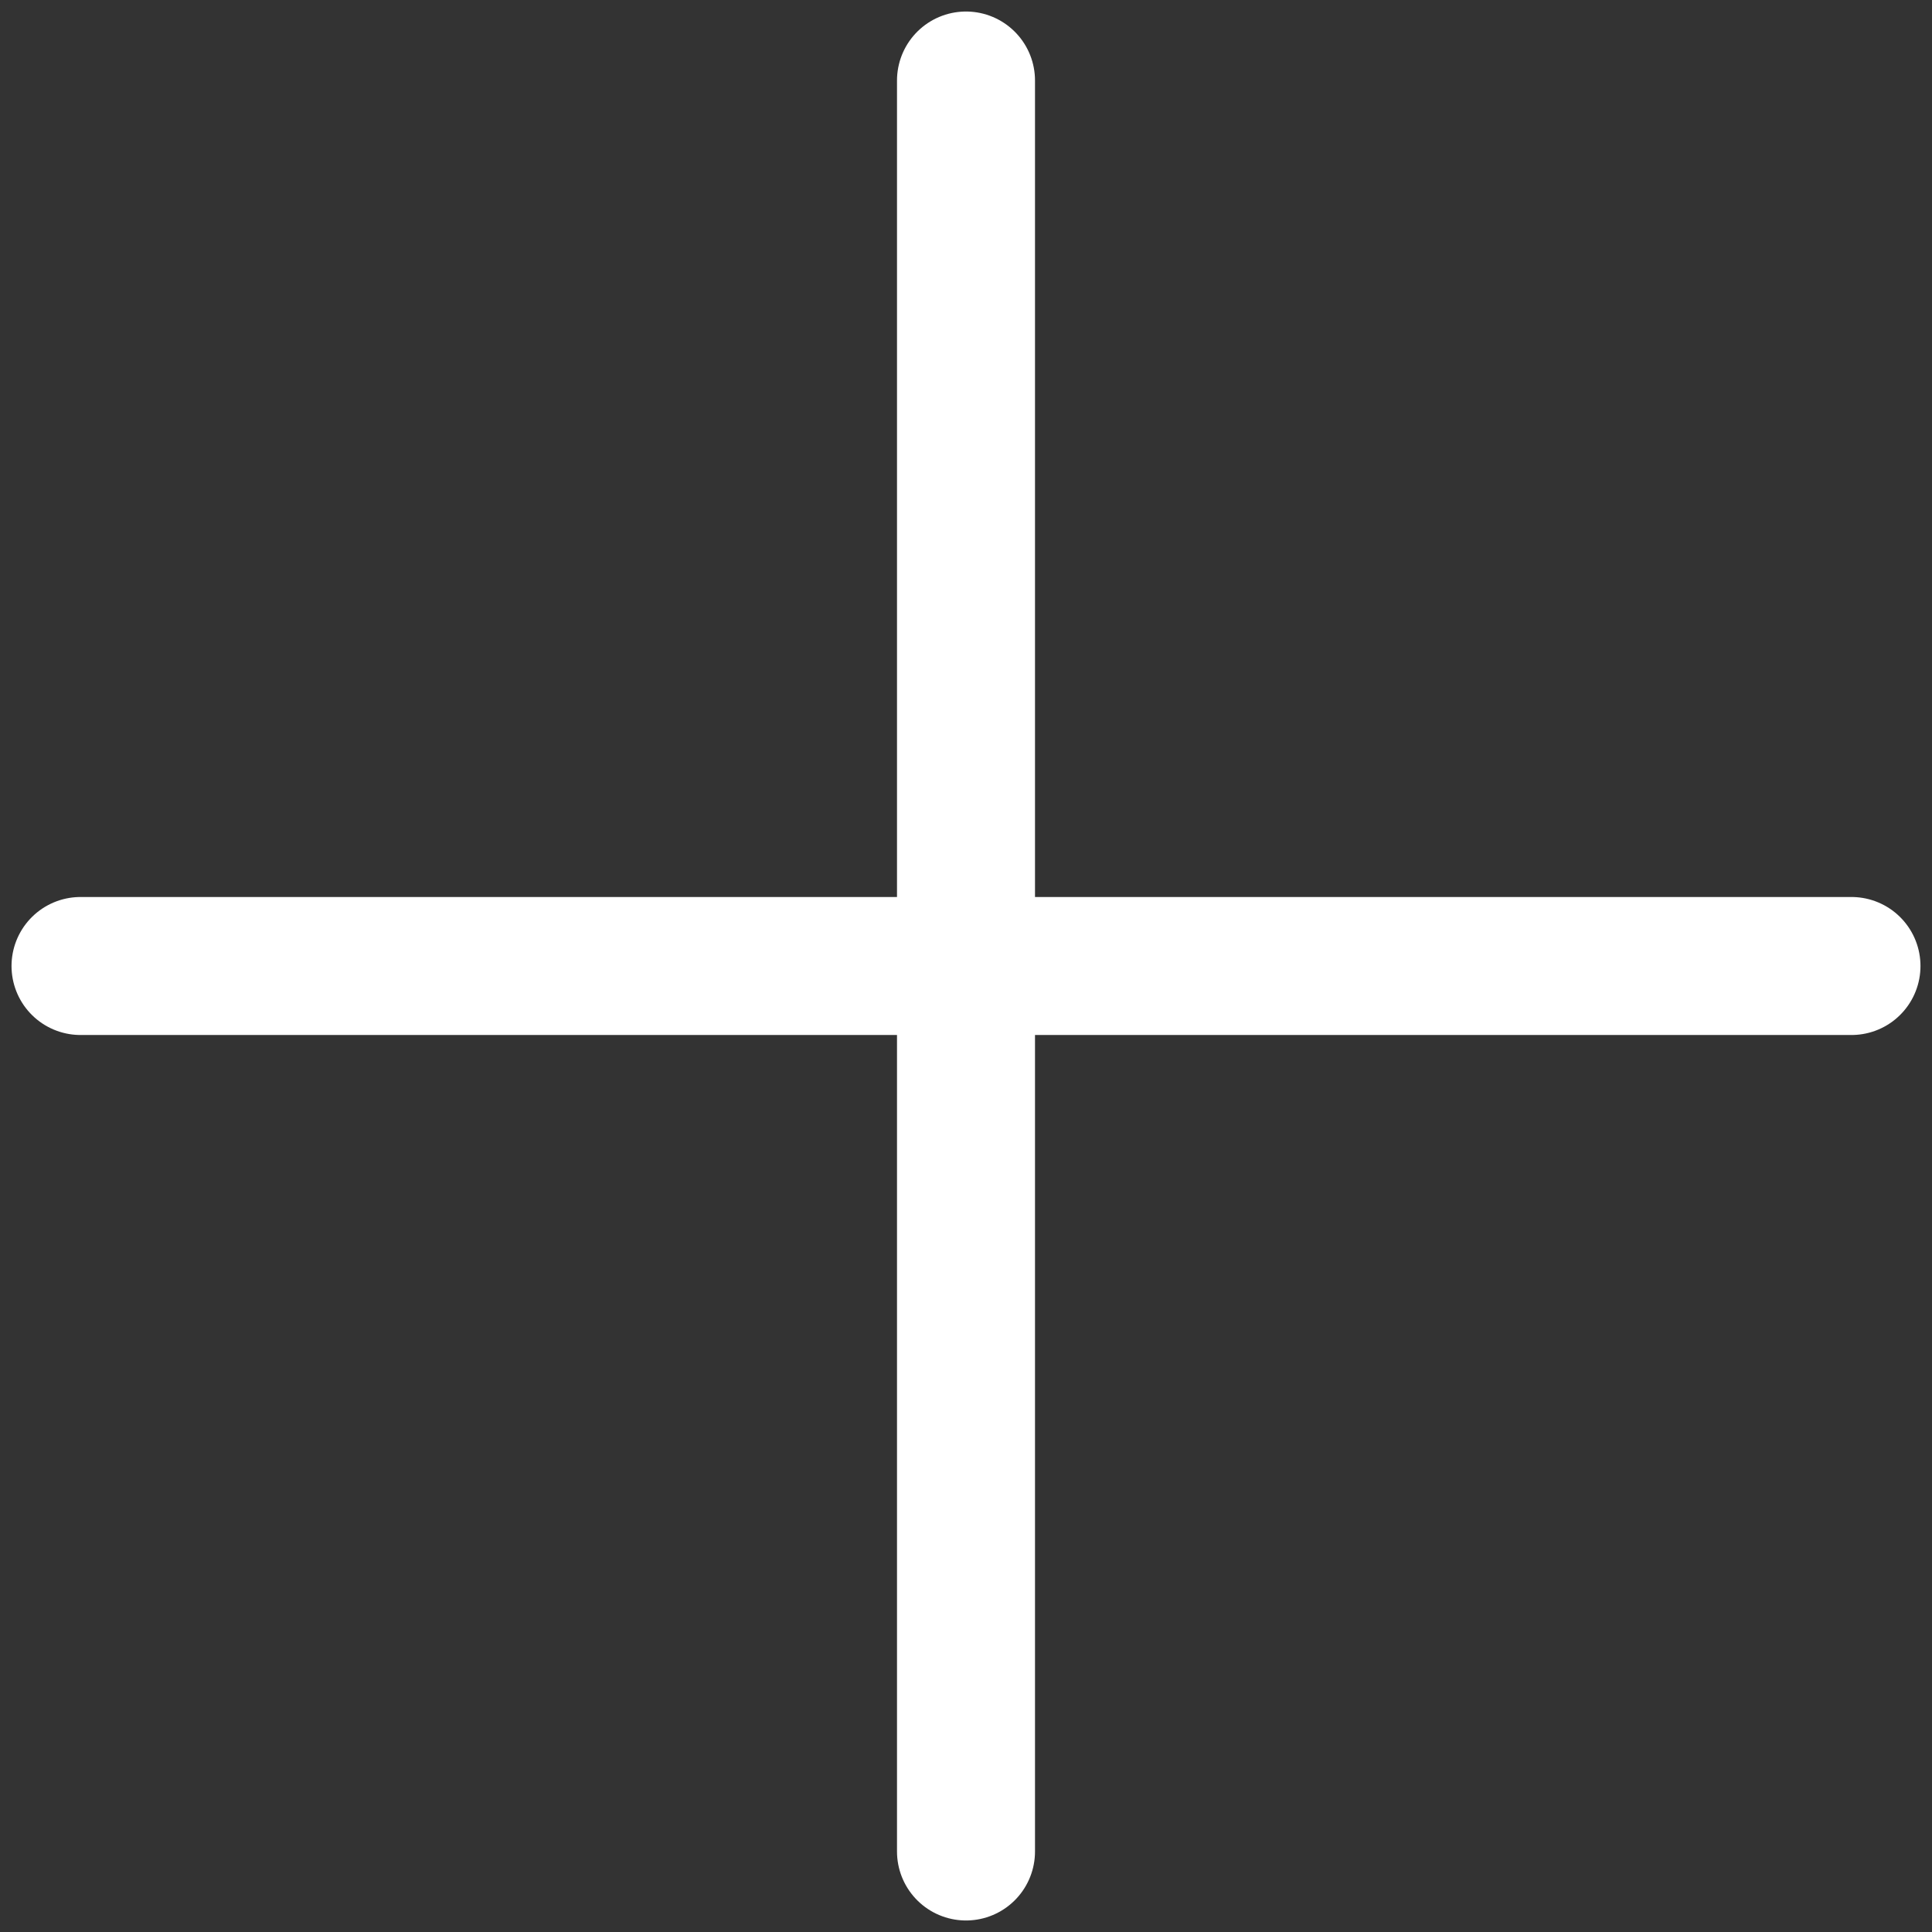 <svg width="28" height="28" viewBox="0 0 28 28" fill="none" xmlns="http://www.w3.org/2000/svg">
<rect x="0" y="0" width="28" height="28" fill="#333333" stroke="none"/>
<path d="M14 1.167V26.833M1.167 14H26.833" stroke="white" stroke-width="2" stroke-linecap="round" stroke-linejoin="round"/>
</svg>
